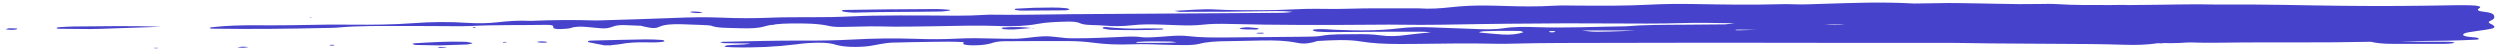 <?xml version="1.0" encoding="UTF-8"?> <svg xmlns="http://www.w3.org/2000/svg" width="196" height="4" viewBox="0 0 196 4" fill="none"><g clip-path="url(#clip0_95_10403)"><path d="M136 1.825C135.401 1.893 135.32 1.909 135.237 1.91C134.157 1.921 133.077 1.932 131.997 1.938C130.469 1.948 128.931 1.937 127.449 2.062C125.119 2.091 122.789 2.21 120.454 2.128C119.551 2.097 118.691 2.088 117.857 2.218C117.313 2.301 116.652 2.307 116.02 2.285C114.781 2.244 113.546 2.201 112.318 2.15C111.408 2.112 110.541 2.116 109.691 2.22C108.081 2.416 106.398 2.409 104.698 2.334C104.182 2.312 103.689 2.25 103.138 2.298C102.938 2.316 102.861 2.359 102.958 2.401C103.032 2.433 103.158 2.472 103.297 2.481C103.636 2.502 103.994 2.519 104.348 2.517C105.789 2.512 107.227 2.497 108.668 2.489C109.387 2.485 110.109 2.484 110.824 2.488C111.253 2.491 111.704 2.469 112.176 2.536C111.493 2.607 110.823 2.66 110.237 2.744C109.541 2.843 108.874 2.864 108.219 2.769C107.58 2.676 106.906 2.671 106.164 2.681C105.272 2.694 104.391 2.659 103.587 2.809C103.281 2.866 102.736 2.874 102.301 2.879C100.231 2.904 98.162 2.923 96.089 2.938C95.096 2.945 94.103 2.942 93.203 2.836C92.693 2.777 92.174 2.791 91.639 2.834C91.214 2.869 90.779 2.902 90.341 2.923C90.087 2.935 89.748 2.945 89.558 2.918C88.961 2.833 88.38 2.868 87.752 2.902C86.96 2.944 86.151 2.966 85.345 2.991C84.987 3.002 84.623 2.991 84.265 3.002C83.298 3.033 82.655 2.806 81.736 2.85C80.96 2.887 80.319 3.039 79.465 3.04C78.927 3.04 78.388 3.035 77.856 3.02C76.96 2.997 76.057 2.976 75.168 3.024C73.995 3.087 72.85 3.082 71.689 3.041C70.077 2.984 68.453 3.014 66.854 3.099C65.604 3.165 64.356 3.189 63.093 3.183C60.933 3.173 58.783 3.231 56.63 3.278C56.569 3.279 56.514 3.302 56.456 3.314C56.572 3.339 56.679 3.382 56.808 3.385C57.424 3.398 58.046 3.401 58.836 3.411C58.218 3.543 57.528 3.487 57.019 3.553C56.903 3.568 56.849 3.612 56.8 3.644C56.788 3.654 56.885 3.678 56.952 3.683C57.117 3.695 57.294 3.704 57.468 3.708C59.219 3.755 60.866 3.669 62.428 3.476C62.743 3.437 63.065 3.39 63.404 3.373C64.213 3.333 64.944 3.319 65.529 3.508C66.118 3.698 67.275 3.725 68.167 3.609C68.476 3.569 68.711 3.501 69.007 3.456C69.3 3.41 69.619 3.352 69.948 3.342C71.021 3.31 72.101 3.294 73.181 3.279C73.98 3.267 74.789 3.252 75.563 3.304C75.528 3.395 75.403 3.48 75.804 3.527C76.133 3.566 76.494 3.56 76.848 3.536C77.309 3.503 77.615 3.429 77.875 3.343C78.1 3.271 78.432 3.233 78.799 3.231C80.511 3.224 82.223 3.21 83.928 3.222C84.531 3.227 85.173 3.278 85.689 3.347C86.657 3.476 87.654 3.515 88.779 3.474C89.588 3.445 90.391 3.47 91.187 3.504C91.71 3.526 92.257 3.529 92.793 3.535C93.254 3.54 93.721 3.517 94.033 3.435C94.615 3.28 95.347 3.235 96.201 3.228C97.1 3.221 97.996 3.188 98.896 3.173C99.908 3.155 100.836 3.181 101.631 3.347C102.16 3.457 102.45 3.432 102.984 3.306C103.107 3.276 103.184 3.222 103.322 3.213C104.469 3.144 105.668 3.082 106.685 3.25C107.595 3.401 108.595 3.449 109.697 3.449C110.058 3.449 110.419 3.451 110.777 3.445C113.027 3.41 115.277 3.385 117.518 3.434C117.87 3.442 118.237 3.431 118.595 3.422C121.115 3.354 123.636 3.371 126.154 3.362C128.855 3.352 131.553 3.347 134.252 3.348C138.03 3.349 141.808 3.358 145.59 3.362C147.75 3.365 149.906 3.363 152.066 3.363C152.518 3.364 152.969 3.356 153.417 3.365C156.906 3.432 160.42 3.417 163.921 3.454C164.817 3.464 165.713 3.483 166.6 3.511C167.5 3.54 168.328 3.511 169.133 3.395C168.723 3.363 169.918 3.424 169.476 3.388C169.666 3.365 170.049 3.385 170.181 3.385C171.622 3.374 171.057 3.289 172.476 3.346C173.089 3.37 175.35 3.328 175.976 3.328C179.432 3.328 178.241 3.316 182.516 3.321C183.071 3.326 184.516 3.284 185.881 3.276C186.32 3.387 186.872 3.436 187.536 3.437C188.884 3.437 190.234 3.44 191.582 3.438C192.059 3.437 192.51 3.377 192.426 3.339C192.283 3.274 191.99 3.274 191.729 3.273C190.562 3.272 189.395 3.276 188.228 3.264C189.497 3.211 190.777 3.204 192.057 3.184C192.769 3.172 193.475 3.135 194.184 3.107C194.245 3.104 194.335 3.077 194.332 3.063C194.325 3.028 194.315 2.985 194.222 2.962C194.112 2.935 193.918 2.923 193.754 2.909C192.844 2.835 193.007 2.619 193.557 2.527C193.995 2.454 194.475 2.394 194.926 2.325C195.586 2.224 195.688 2.15 195.445 1.962C195.396 1.925 195.306 1.89 195.235 1.854C195.086 1.777 195.072 1.699 195.259 1.624C195.586 1.493 195.582 1.354 195.529 1.214C195.483 1.086 195.283 0.984 194.753 0.924C194.15 0.855 194.194 0.753 194.403 0.622C194.576 0.512 194.237 0.425 193.74 0.417C193.382 0.411 193.025 0.401 192.667 0.407C189.153 0.469 187.054 0.49 183.559 0.454C180.061 0.419 178.561 0.336 173.561 0.353C171.969 0.304 170.062 0.38 166.863 0.397C166.45 0.372 165.973 0.394 165.525 0.395C164.087 0.398 162.646 0.413 161.247 0.322C160.837 0.295 160.357 0.305 159.915 0.313C158.829 0.334 157.758 0.324 156.685 0.297C155.617 0.269 154.538 0.262 153.464 0.241C152.48 0.222 151.679 0.267 150.065 0.276C147.498 0.134 145.339 0.226 142.735 0.307C142.016 0.329 141.32 0.366 140.595 0.334C140.253 0.319 139.876 0.32 139.525 0.33C137.265 0.397 135.028 0.355 132.79 0.316C131.62 0.296 130.475 0.305 129.302 0.366C127.437 0.464 125.538 0.453 123.648 0.438C123.02 0.433 122.404 0.413 121.772 0.451C120.522 0.525 119.268 0.509 118.017 0.469C117.488 0.453 116.953 0.437 116.418 0.433C115.505 0.427 114.635 0.468 113.791 0.562C112.97 0.654 112.103 0.72 111.181 0.653C109.295 0.668 107.422 0.623 105.523 0.689C104.469 0.726 103.366 0.669 102.303 0.699C101.233 0.729 100.186 0.803 99.09 0.798C97.835 0.793 96.579 0.82 95.34 0.745C94.263 0.679 93.251 0.799 92.075 0.849C92.324 0.895 92.424 0.931 92.53 0.93C93.697 0.93 94.868 0.928 96.034 0.918C97.385 0.906 98.736 0.881 100.083 0.868C100.505 0.864 100.925 0.88 101.347 0.929C100.79 1.026 100.232 1.008 99.704 1.011C94.482 1.046 89.259 1.079 84.037 1.111C81.968 1.124 79.898 1.187 77.829 1.152C77.651 1.149 77.461 1.151 77.29 1.162C75.776 1.263 74.257 1.225 72.729 1.214C71.291 1.204 69.847 1.208 68.409 1.23C67.339 1.246 66.276 1.317 65.206 1.337C64.136 1.358 63.056 1.344 61.979 1.352C61.441 1.355 60.899 1.367 60.367 1.388C59.107 1.439 57.876 1.44 56.625 1.385C55.393 1.33 54.142 1.351 52.872 1.406C50.919 1.489 48.941 1.537 46.971 1.6C46.881 1.603 46.788 1.607 46.7 1.604C45.008 1.552 43.312 1.563 41.617 1.637C40.688 1.588 39.847 1.653 39.013 1.746C38.25 1.831 37.46 1.846 36.647 1.792C35.241 1.699 33.845 1.707 32.408 1.816C30.846 1.936 29.211 1.944 27.586 1.935C26.961 1.931 26.329 1.918 25.707 1.93C23.818 1.965 21.936 1.999 20.04 1.982C18.876 1.972 17.7 2.011 16.611 2.134C16.54 2.141 16.479 2.162 16.453 2.179C16.396 2.215 16.496 2.246 16.722 2.249C19.775 2.295 22.831 2.256 25.883 2.186C26.063 2.182 26.254 2.181 26.415 2.166C28.157 2.001 29.97 2.044 31.762 2.037C33.019 2.033 34.276 2.05 35.534 2.053C35.982 2.055 36.443 2.062 36.875 2.04C38.844 1.938 40.83 1.982 42.806 1.949C43.267 1.941 43.412 1.994 43.375 2.149C43.353 2.241 43.608 2.299 43.998 2.278C44.249 2.264 44.591 2.247 44.707 2.207C45.086 2.073 45.534 2.065 46.092 2.123C46.415 2.156 46.741 2.187 47.076 2.214C47.466 2.245 47.689 2.22 48.068 2.079C48.28 2 48.547 1.957 48.934 1.967C49.376 1.979 49.815 2 50.25 2.021C50.314 2.024 50.35 2.051 50.408 2.064C51.18 2.233 51.357 2.246 51.701 2.096C52.119 1.912 52.718 1.879 53.486 1.901C54.018 1.916 54.55 1.935 55.075 1.959C55.33 1.971 55.685 1.985 55.785 2.025C56.209 2.193 56.947 2.183 57.643 2.203C57.821 2.208 58.001 2.211 58.179 2.217C58.849 2.238 59.494 2.201 59.893 2.081C60.443 1.915 61.174 1.85 61.999 1.84C63.089 1.826 64.169 1.844 64.979 2.032C65.244 2.094 65.576 2.119 65.941 2.114C66.479 2.108 67.017 2.089 67.559 2.08C68.007 2.072 68.464 2.056 68.9 2.069C70.425 2.113 71.949 2.079 73.48 2.054C75.095 2.027 76.72 1.976 78.329 2.04C79.451 2.085 80.489 2.037 81.377 1.869C82.053 1.741 82.846 1.714 83.655 1.696C84.026 1.688 84.413 1.71 84.581 1.785C84.791 1.879 85.024 1.949 85.54 1.96C85.894 1.968 86.256 1.983 86.588 2.009C87.301 2.067 88.029 2.064 88.69 1.987C89.479 1.895 90.256 1.9 91.062 1.93C91.504 1.945 91.942 1.963 92.387 1.978C93.016 1.999 93.674 2.005 94.247 1.94C94.946 1.861 95.632 1.858 96.355 1.877C100.195 1.977 104.063 1.969 107.938 1.936C108.567 1.93 109.202 1.927 109.827 1.938C111.891 1.974 113.95 1.92 116.01 1.888C116.729 1.876 117.451 1.867 118.17 1.861C119.701 1.848 121.232 1.834 122.76 1.829C123.93 1.826 125.097 1.833 126.268 1.839C128.153 1.847 130.036 1.867 131.928 1.809C133.105 1.771 134.262 1.799 136 1.825ZM117.507 2.417C117.939 2.418 118.477 2.421 119.016 2.424C119.099 2.425 119.222 2.43 119.258 2.444C119.338 2.472 119.464 2.519 119.413 2.537C119.008 2.678 118.393 2.745 117.819 2.706C117.225 2.665 116.654 2.611 116.08 2.559C116.022 2.554 115.951 2.519 115.967 2.516C116.073 2.49 116.192 2.457 116.327 2.45C116.678 2.433 117.039 2.429 117.507 2.417ZM128.226 2.405C124.954 2.518 124.954 2.518 124.031 2.39C125.605 2.395 126.91 2.371 128.226 2.405ZM92.259 3.32C91.947 3.334 91.692 3.354 91.437 3.357C90.722 3.363 90.006 3.367 89.294 3.362C89.052 3.36 89.01 3.323 89.171 3.286C90.031 3.22 90.921 3.247 91.807 3.259C91.943 3.262 92.066 3.293 92.259 3.32ZM144.669 1.885C144.047 1.944 143.615 1.938 143.035 1.898C143.612 1.893 144.04 1.89 144.669 1.885ZM137.687 2.339C136.842 2.361 136.588 2.37 136.33 2.374C136.246 2.375 136.114 2.375 136.082 2.363C135.998 2.334 136.113 2.317 136.368 2.32C136.613 2.324 136.855 2.327 137.687 2.339ZM121.431 2.491C121.466 2.474 121.482 2.45 121.54 2.444C121.733 2.422 121.888 2.435 121.933 2.477C121.95 2.49 121.885 2.518 121.827 2.525C121.637 2.548 121.499 2.533 121.431 2.491Z" fill="#4742CB"></path><path d="M69.979 0.728C68.738 0.745 67.5 0.759 66.259 0.779C66.037 0.783 65.957 0.824 66.031 0.869C66.06 0.886 66.093 0.907 66.154 0.916C66.293 0.938 66.441 0.961 66.606 0.972C66.77 0.984 66.96 0.992 67.131 0.986C69.349 0.918 71.573 0.942 73.794 0.903C74.023 0.899 74.251 0.855 74.467 0.824C74.503 0.819 74.486 0.772 74.451 0.77C74.122 0.745 73.789 0.707 73.451 0.708C72.293 0.709 71.136 0.723 69.979 0.732V0.728Z" fill="#4742CB"></path><path d="M12.636 2.1C10.269 2.007 8.016 2.062 5.77 2.077C5.418 2.079 5.064 2.108 4.713 2.127C4.497 2.139 4.397 2.174 4.452 2.219C4.472 2.235 4.559 2.255 4.62 2.256C5.423 2.265 6.226 2.274 7.028 2.278C7.296 2.28 7.57 2.272 7.838 2.262C9.436 2.209 11.038 2.154 12.636 2.1Z" fill="#4742CB"></path><path d="M47.922 3.54C48.164 3.513 48.444 3.495 48.643 3.456C49.236 3.341 49.903 3.305 50.651 3.32C51.092 3.329 51.544 3.34 51.95 3.277C52.017 3.266 52.111 3.245 52.101 3.233C52.075 3.198 52.032 3.142 51.939 3.136C51.516 3.11 51.071 3.08 50.639 3.087C49.208 3.109 47.78 3.147 46.349 3.181C46.269 3.184 46.133 3.2 46.124 3.211C46.101 3.245 46.073 3.294 46.157 3.312C46.531 3.394 46.945 3.468 47.342 3.544L47.322 3.551C47.526 3.55 47.729 3.548 47.932 3.547L47.922 3.54Z" fill="#4742CB"></path><path d="M34.45 3.559C35.143 3.536 35.846 3.514 36.548 3.49C36.8 3.481 37.128 3.393 37.011 3.366C36.847 3.328 36.63 3.282 36.411 3.275C35.07 3.234 33.774 3.316 32.482 3.394C32.421 3.398 32.328 3.431 32.347 3.442C32.402 3.473 32.487 3.522 32.59 3.525C33.199 3.541 33.818 3.548 34.45 3.559Z" fill="#4742CB"></path><path d="M81.045 0.611C80.868 0.619 80.259 0.648 79.653 0.68C79.605 0.683 79.556 0.713 79.55 0.73C79.544 0.747 79.57 0.771 79.625 0.779C79.76 0.801 79.919 0.832 80.07 0.833C81.224 0.83 82.382 0.823 83.535 0.81C83.645 0.809 83.838 0.759 83.841 0.733C83.841 0.702 83.712 0.658 83.579 0.642C82.924 0.564 82.196 0.595 81.045 0.611Z" fill="#4742CB"></path><path d="M89.865 2.224C88.705 2.281 87.712 2.22 86.741 2.123C86.579 2.107 86.441 2.143 86.445 2.191C86.445 2.21 86.464 2.235 86.519 2.245C86.713 2.281 86.913 2.334 87.139 2.34C88.451 2.37 89.77 2.375 91.088 2.32C91.142 2.317 91.21 2.291 91.213 2.275C91.216 2.261 91.145 2.234 91.097 2.233C90.668 2.227 90.233 2.226 89.865 2.224Z" fill="#4742CB"></path><path d="M80.881 2.197C80.174 2.117 79.439 2.09 78.659 2.157C78.595 2.163 78.498 2.189 78.511 2.198C78.56 2.231 78.615 2.278 78.728 2.288C78.954 2.308 79.238 2.326 79.463 2.312C79.959 2.282 80.433 2.231 80.913 2.19L80.881 2.197Z" fill="#4742CB"></path><path d="M97.711 2.138C97.56 2.156 97.386 2.168 97.26 2.192C97.067 2.229 97.274 2.295 97.645 2.307C97.903 2.315 98.17 2.317 98.434 2.315C98.505 2.315 98.612 2.299 98.644 2.284C98.734 2.243 98.656 2.211 98.456 2.192C98.295 2.177 98.14 2.159 97.975 2.146C97.892 2.139 97.798 2.141 97.711 2.138Z" fill="#4742CB"></path><path d="M54.319 0.9C54.252 0.91 54.149 0.916 54.123 0.929C54.101 0.941 54.136 0.968 54.188 0.975C54.327 0.996 54.478 1.019 54.64 1.024C54.785 1.029 54.949 1.012 55.104 1.004C55.007 0.977 54.932 0.943 54.806 0.927C54.668 0.91 54.484 0.909 54.319 0.9Z" fill="#4742CB"></path><path d="M19.49 3.692C19.335 3.679 19.174 3.655 19.029 3.659C18.88 3.663 18.742 3.695 18.597 3.716C18.758 3.727 18.923 3.748 19.078 3.744C19.219 3.74 19.351 3.71 19.49 3.692Z" fill="#4742CB"></path><path d="M1.332 2.234C1.158 2.229 0.932 2.212 0.719 2.218C0.613 2.222 0.529 2.269 0.433 2.296C0.568 2.311 0.697 2.338 0.836 2.339C1.204 2.341 1.419 2.3 1.332 2.234Z" fill="#4742CB"></path><path d="M35.028 3.7C34.87 3.693 34.712 3.682 34.551 3.679C34.477 3.678 34.329 3.695 34.329 3.698C34.384 3.787 34.674 3.737 34.874 3.735C34.925 3.736 34.977 3.713 35.028 3.7Z" fill="#4742CB"></path><path d="M98.514 2.583C98.524 2.598 98.521 2.624 98.547 2.626C98.689 2.632 98.863 2.645 98.979 2.632C99.153 2.613 99.127 2.573 98.927 2.562C98.804 2.557 98.653 2.576 98.514 2.583Z" fill="#4742CB"></path><path d="M42.471 3.241C42.252 3.241 42.081 3.268 42.146 3.304C42.188 3.328 42.408 3.344 42.559 3.348C42.772 3.355 42.943 3.322 42.881 3.286C42.842 3.262 42.613 3.255 42.471 3.241Z" fill="#4742CB"></path><path d="M12.114 3.783C12.205 3.782 12.295 3.782 12.382 3.781C12.366 3.769 12.359 3.747 12.337 3.746C12.253 3.743 12.159 3.747 12.072 3.748C12.089 3.76 12.105 3.773 12.114 3.783Z" fill="#4742CB"></path><path d="M60.472 1.924C60.478 1.937 60.469 1.961 60.495 1.963C60.553 1.968 60.682 1.965 60.691 1.959C60.762 1.917 60.678 1.905 60.472 1.924Z" fill="#4742CB"></path><path d="M39.432 3.294C39.438 3.31 39.429 3.337 39.458 3.339C39.529 3.344 39.68 3.342 39.69 3.335C39.773 3.289 39.673 3.274 39.432 3.294Z" fill="#4742CB"></path><path d="M37.138 2.197C37.199 2.19 37.26 2.182 37.321 2.175C37.289 2.162 37.269 2.14 37.221 2.137C37.176 2.133 37.102 2.149 37.037 2.156C37.07 2.17 37.105 2.183 37.138 2.197Z" fill="#4742CB"></path><path d="M26.155 3.512C26.078 3.513 25.974 3.506 25.929 3.515C25.775 3.545 25.82 3.571 26.043 3.577C26.098 3.579 26.191 3.563 26.223 3.55C26.246 3.543 26.181 3.525 26.155 3.512Z" fill="#4742CB"></path><path d="M24.439 1.398L24.381 1.36L24.22 1.387L24.439 1.398Z" fill="#4742CB"></path><path d="M103.061 3.213C103.12 3.217 103.178 3.222 103.236 3.227C103.258 3.214 103.31 3.197 103.29 3.189C103.267 3.18 103.184 3.179 103.122 3.173C103.103 3.186 103.084 3.199 103.061 3.213Z" fill="#4742CB"></path><path d="M80.916 2.19C80.958 2.217 81 2.244 81.042 2.27C81.042 2.258 81.061 2.242 81.036 2.232C81 2.218 80.932 2.209 80.881 2.197L80.916 2.19Z" fill="#4742CB"></path><path d="M47.348 3.544C47.538 3.543 47.729 3.541 47.922 3.54L47.938 3.546C47.735 3.547 47.532 3.549 47.329 3.551L47.348 3.544Z" fill="#4742CB"></path></g><defs><clipPath id="clip0_95_10403"><rect width="196" height="4" fill="white"></rect></clipPath></defs></svg> 